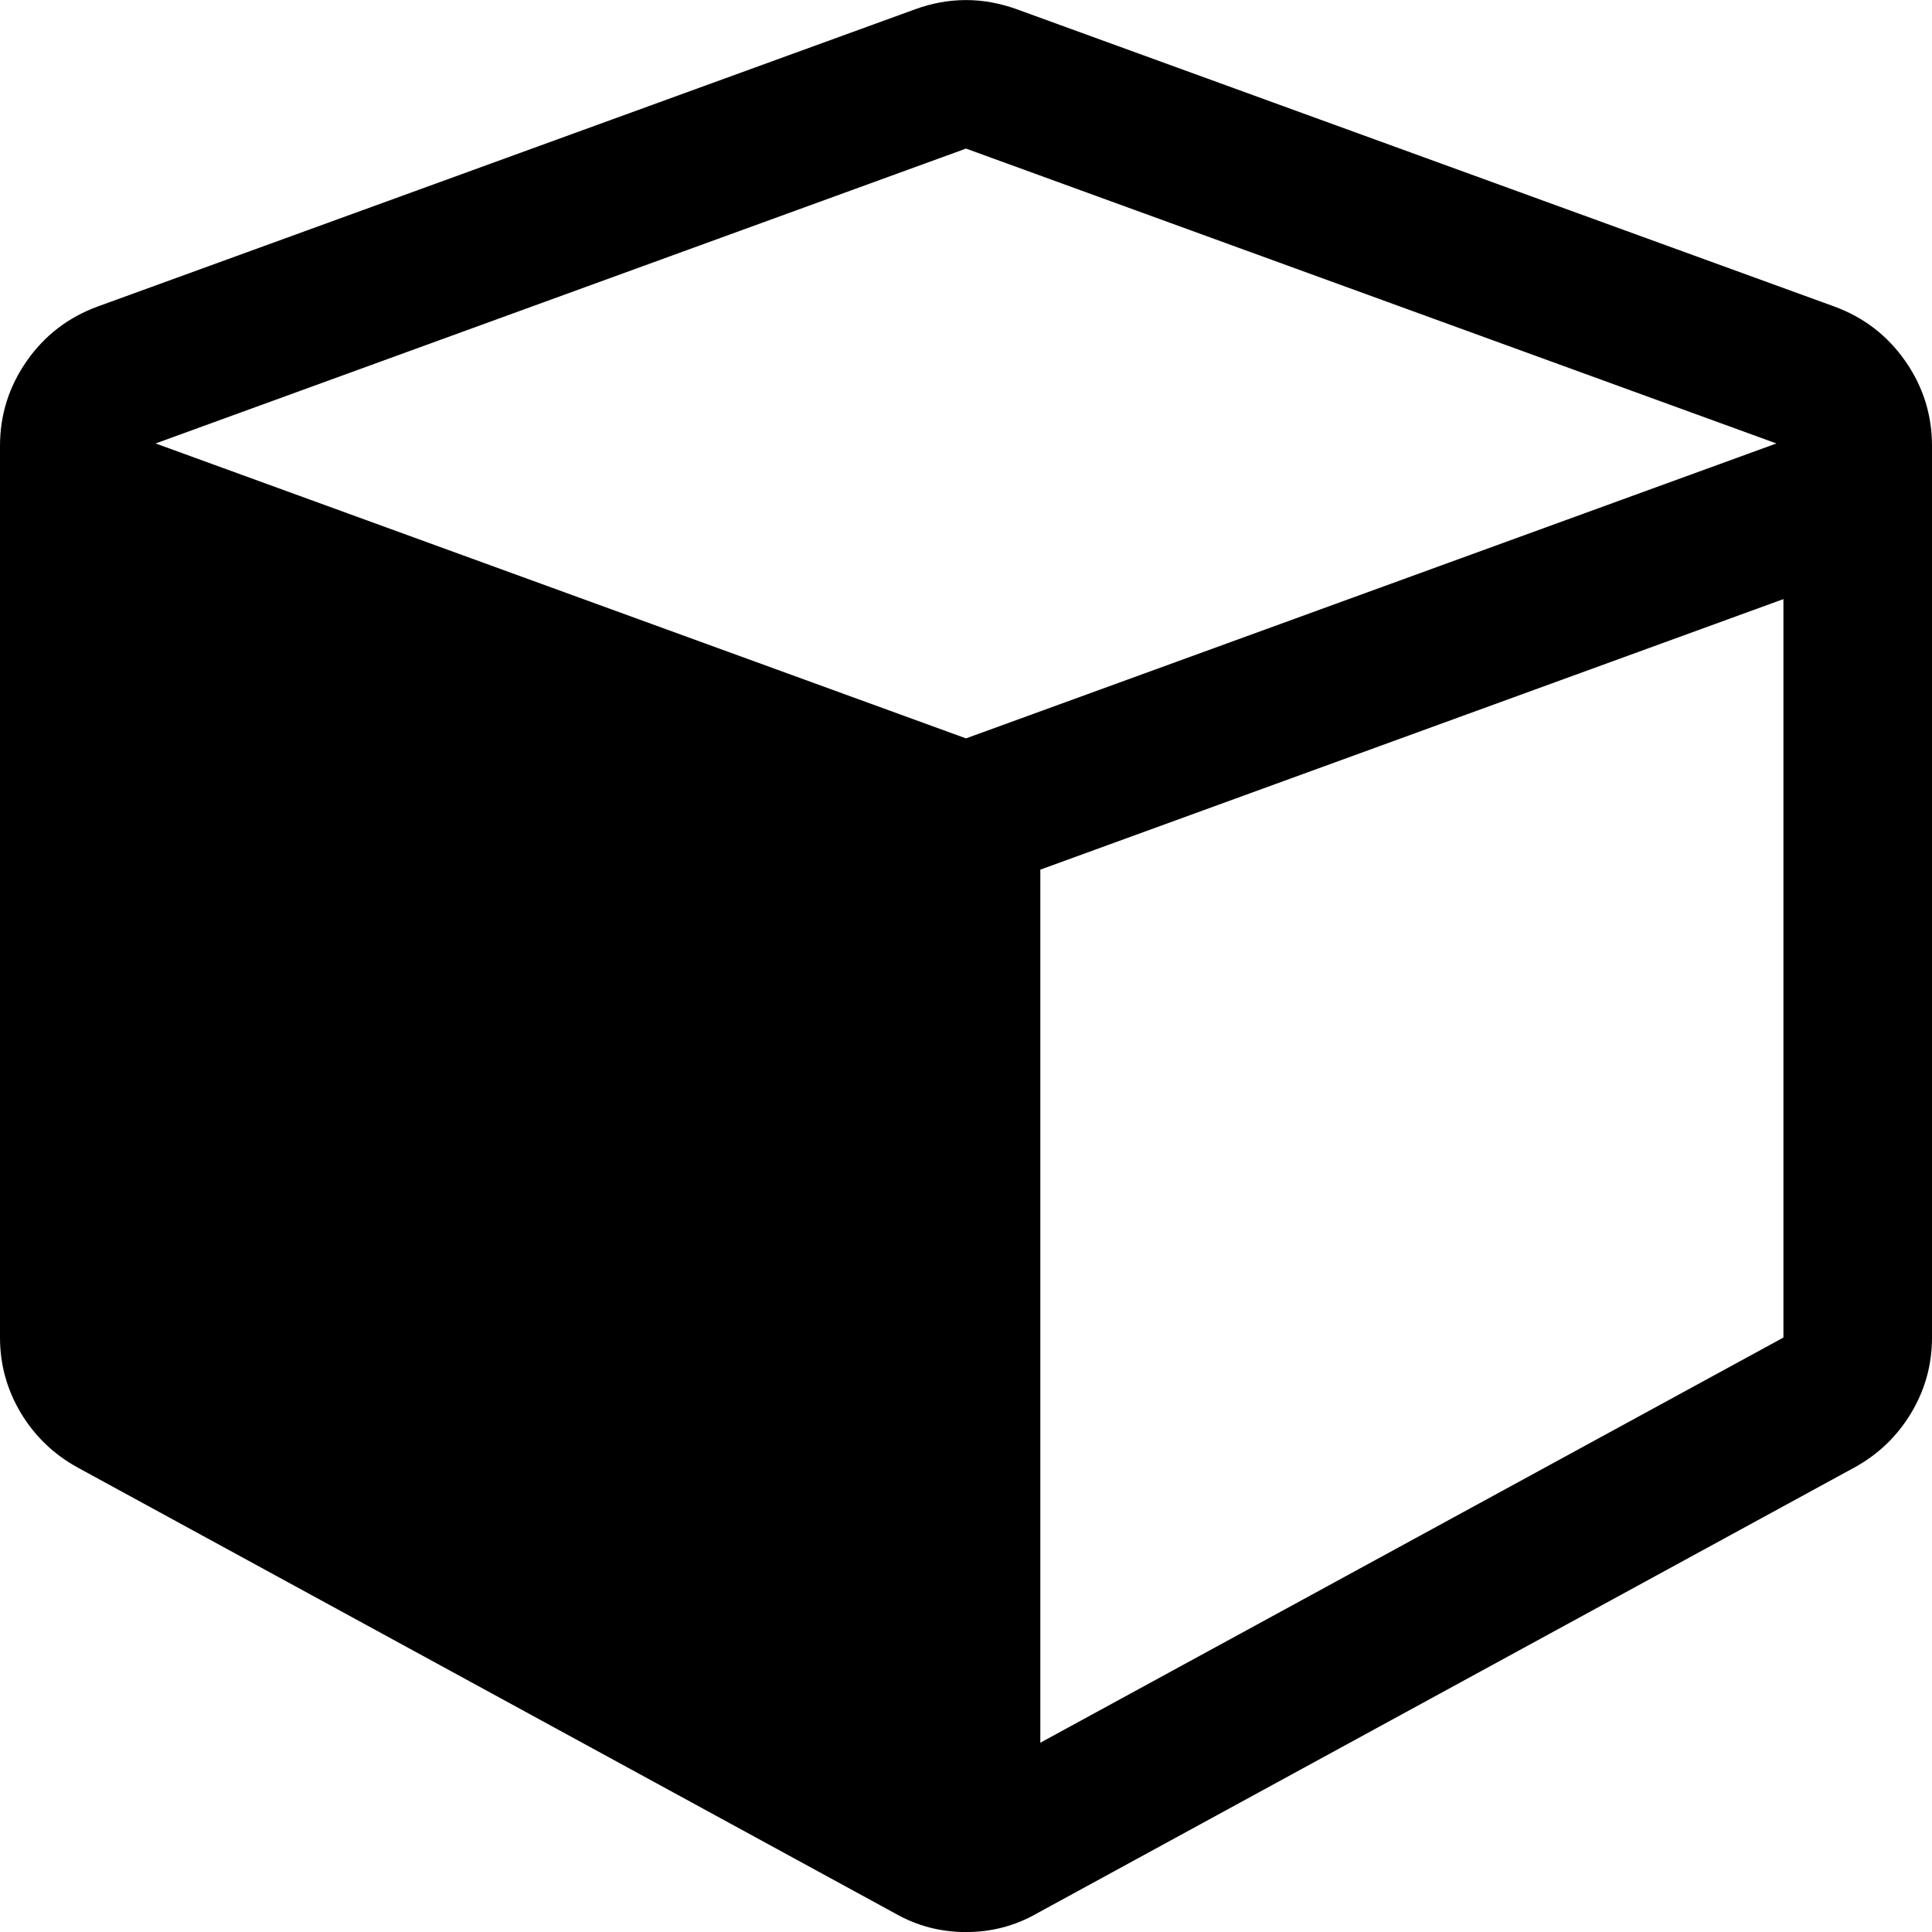 <?xml version="1.0" encoding="utf-8"?>
<!-- Generator: Adobe Illustrator 16.0.0, SVG Export Plug-In . SVG Version: 6.00 Build 0)  -->
<!DOCTYPE svg PUBLIC "-//W3C//DTD SVG 1.1//EN" "http://www.w3.org/Graphics/SVG/1.1/DTD/svg11.dtd">
<svg version="1.1" id="Capa_1" xmlns="http://www.w3.org/2000/svg" xmlns:xlink="http://www.w3.org/1999/xlink" x="0px" y="0px"
	 width="32px" height="32px" viewBox="963.5 1026.5 32 32" enable-background="new 963.5 1026.5 32 32" xml:space="preserve">
<path d="M980.731,1055.365l12.308-6.711v-12.231l-12.308,4.481V1055.365z M979.5,1038.73l13.423-4.885l-13.423-4.884l-13.423,4.884
	L979.5,1038.73z M995.5,1033.885v14.77c0,0.448-0.115,0.865-0.346,1.25c-0.231,0.384-0.545,0.686-0.942,0.903l-13.539,7.385
	c-0.358,0.205-0.75,0.308-1.173,0.308s-0.814-0.103-1.173-0.308l-13.539-7.385c-0.397-0.218-0.711-0.52-0.942-0.903
	c-0.23-0.385-0.346-0.802-0.346-1.25v-14.77c0-0.513,0.147-0.98,0.442-1.404c0.295-0.423,0.686-0.724,1.173-0.903l13.539-4.923
	c0.281-0.103,0.563-0.154,0.846-0.154s0.564,0.052,0.846,0.154l13.539,4.923c0.487,0.18,0.878,0.48,1.173,0.903
	C995.353,1032.904,995.5,1033.372,995.5,1033.885z"/>
</svg>
